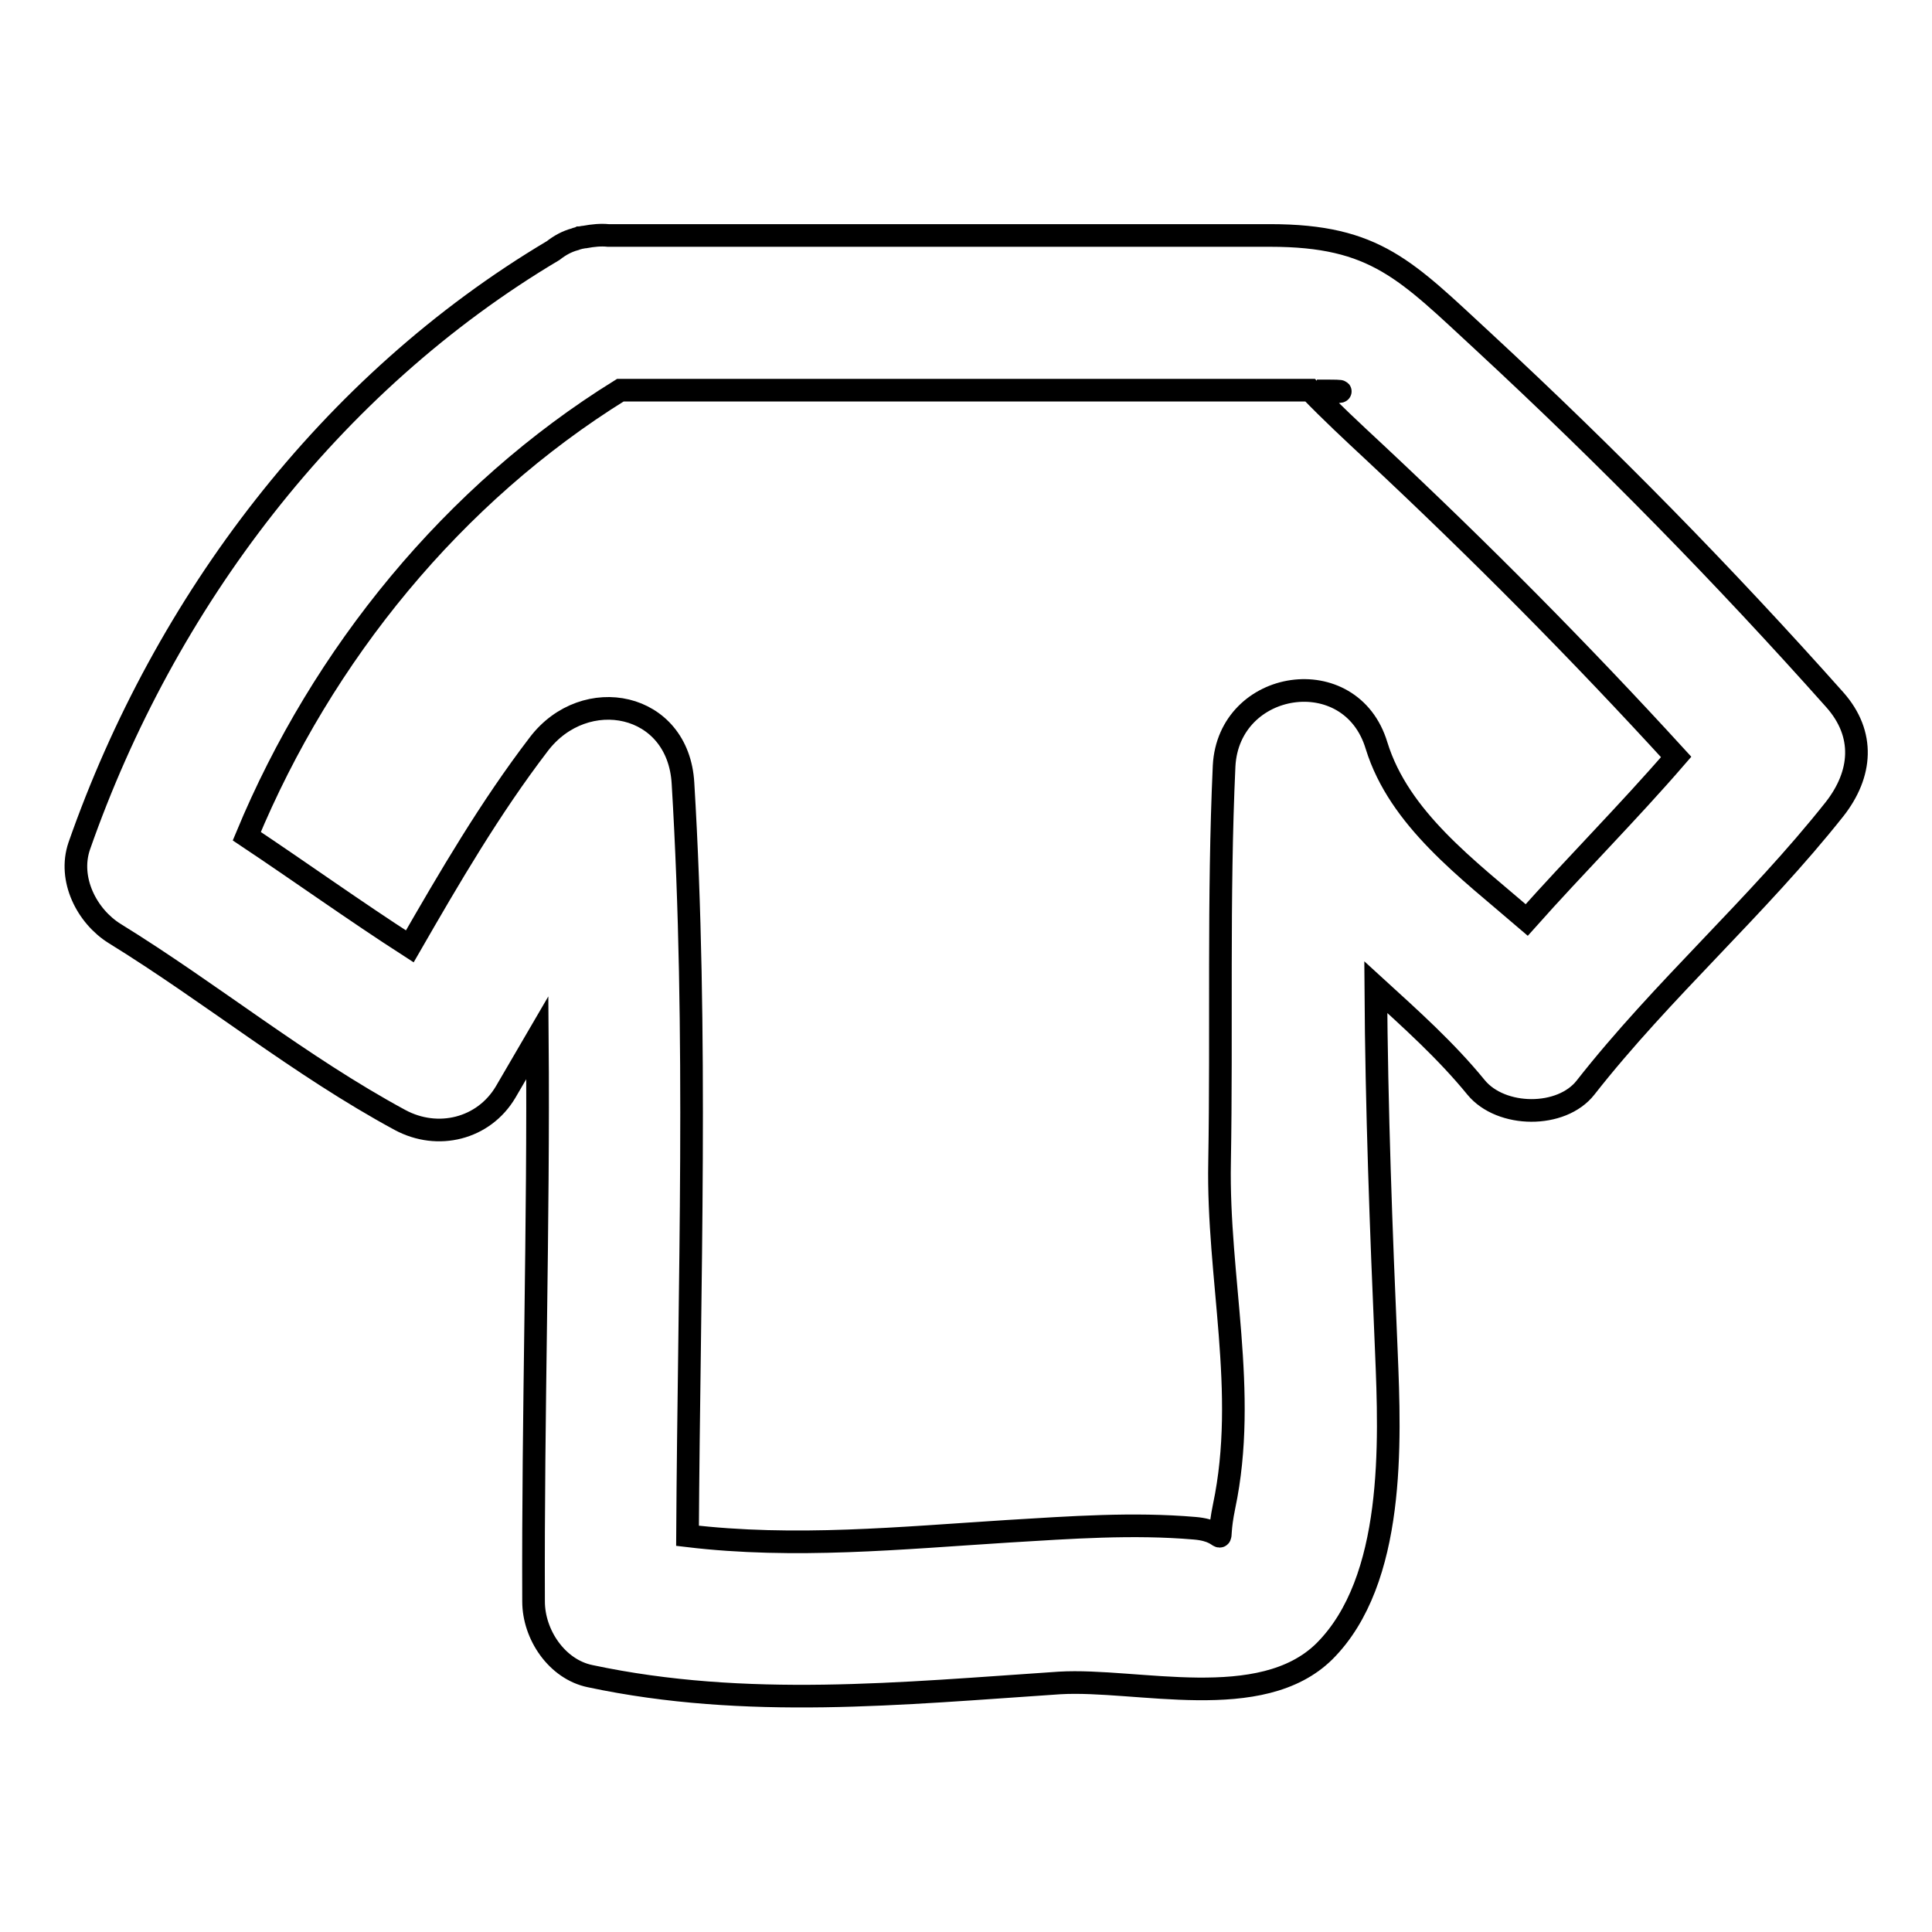 <?xml version="1.0" encoding="utf-8"?>
<!-- Svg Vector Icons : http://www.onlinewebfonts.com/icon -->
<!DOCTYPE svg PUBLIC "-//W3C//DTD SVG 1.1//EN" "http://www.w3.org/Graphics/SVG/1.1/DTD/svg11.dtd">
<svg version="1.1" xmlns="http://www.w3.org/2000/svg" xmlns:xlink="http://www.w3.org/1999/xlink" x="0px" y="0px" viewBox="0 0 256 256" enable-background="new 0 0 256 256" xml:space="preserve">
<g><g><g><path stroke-width="3" fill-opacity="0" stroke="#000000"  d="M196.7,45.4c-10.4-9.6-14.4-14.2-28.4-14.2c-29.3,0-58.5,0-87.7,0c-1-0.1-2,0-3.1,0.2c-0.2,0-0.5,0.1-0.7,0.1c-0.2,0.1-0.4,0.1-0.6,0.2c-1.1,0.3-2,0.8-2.9,1.5c-29.6,17.6-51.5,46.6-62.8,78.9c-1.5,4.4,1,9.3,4.7,11.6c12.8,7.9,24.5,17.5,37.8,24.7c5,2.7,11.1,1.2,14-3.7c1.4-2.4,2.8-4.8,4.2-7.2c0.2,24.9-0.6,49.8-0.5,74.7c0,4.4,3.1,9,7.5,9.9c20.7,4.4,41.2,2.3,62.2,0.9c10.3-0.6,26.7,4.1,35.1-4.2c9.4-9.4,8.7-27.7,8.2-39.7c-0.7-16.2-1.3-32.2-1.4-48.3c4.6,4.2,9.3,8.4,13.3,13.3c3.3,4,11.3,4.1,14.5,0c10.2-13,22.7-23.9,33-36.9c3.6-4.6,4.1-9.9,0-14.5C228.4,76.2,213,60.5,196.7,45.4z M176.1,51.8c3.3,0,0.4,0.3-1.6,0C175,51.8,175.6,51.8,176.1,51.8z M202.3,121.9c-7.9-6.8-16.9-13.4-19.9-23.1c-3.4-11.3-19.6-8.8-20.2,2.7c-0.8,17.5-0.3,35-0.6,52.5c-0.3,15.3,3.8,30.4,0.6,45.6c-1.3,6.3,1,3.3-3.9,2.9c-8.2-0.7-16.4-0.1-24.7,0.4c-14.3,0.9-28.3,2.3-42.5,0.6c0.2-33.3,1.4-66.5-0.6-99.7c-0.6-10.8-13-13.2-19.1-5.2c-6.5,8.5-11.8,17.6-17.1,26.8c-7.3-4.7-14.4-9.8-21.6-14.6c10-24.1,27.4-45.4,49.5-59.1c26.8,0,53.5,0,80.3,0c3.7,0,7.4,0,11.1,0c2.7,2.8,5.6,5.5,8.5,8.2c13.9,13,27.2,26.4,40,40.4C215.7,107.7,208.8,114.6,202.3,121.9z"/></g><g></g><g></g><g></g><g></g><g></g><g></g><g></g><g></g><g></g><g></g><g></g><g></g><g></g><g></g><g></g></g></g>
</svg>